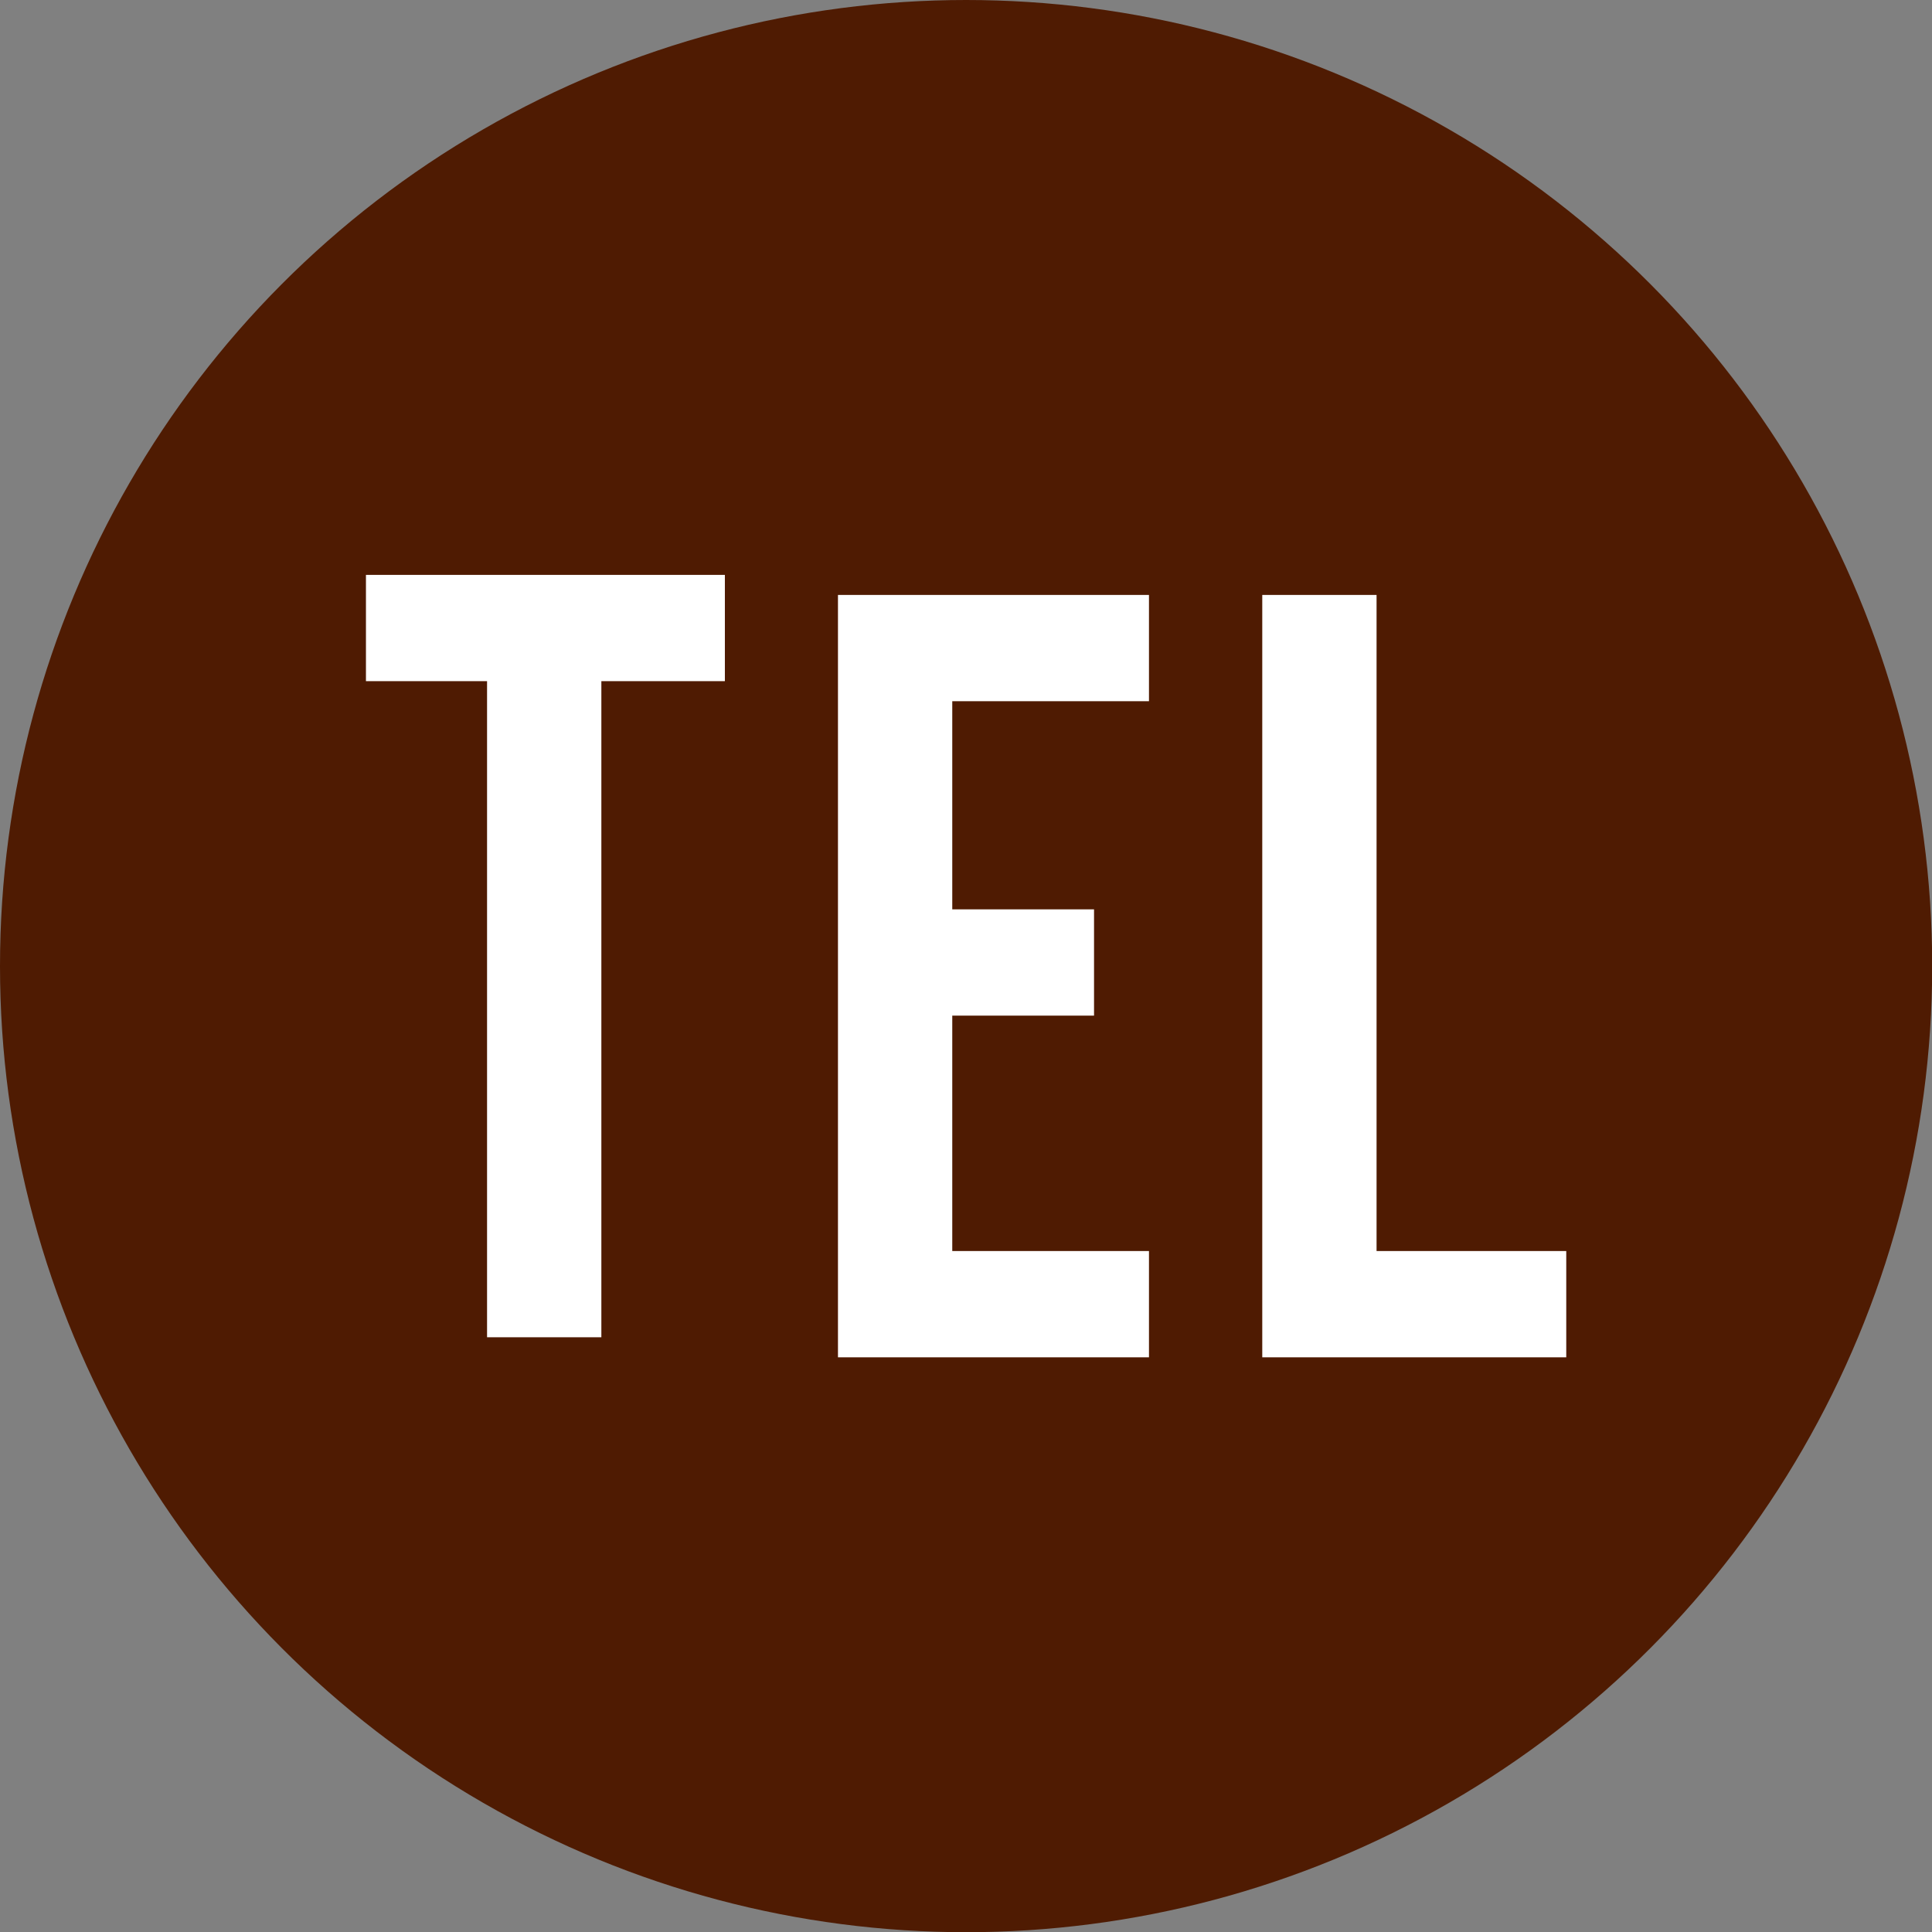 <?xml version="1.0" encoding="UTF-8"?><svg xmlns="http://www.w3.org/2000/svg" viewBox="0 0 96.35 96.35"><rect x="0" y="0" width="96.35" height="96.35" fill="#808080" stroke="none"/><g id="a"/><g id="b"><g id="c"><circle cx="48.18" cy="48.18" r="48.18" fill="#4f1b02"/><g><path d="M29.99,66.69h-5.7V33.97h-6.04v-5.3h17.9v5.3h-6.16v32.72Z" fill="#fff"/><path d="M57.3,34.97h-9.81v10.38h7.07v5.3h-7.07v11.74h9.81v5.3h-15.51V29.67h15.51v5.3Z" fill="#fff"/><path d="M78.11,67.69h-15.16V29.67h5.7V62.39h9.46v5.3Z" fill="#fff"/></g></g></g></svg>
